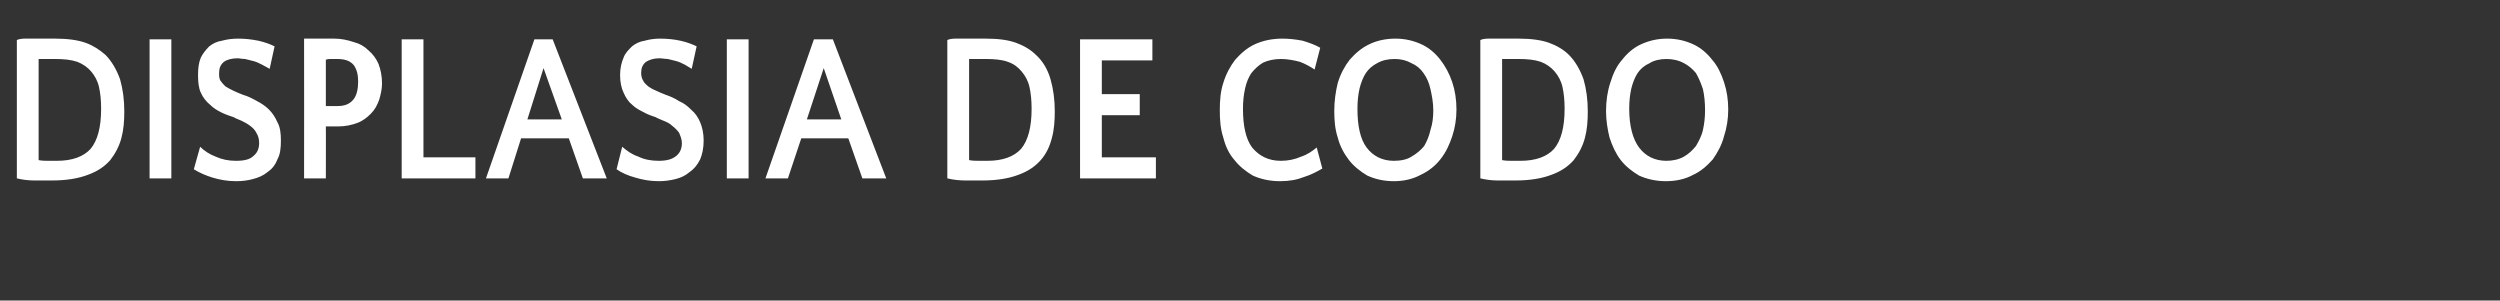 <?xml version="1.0" standalone="no"?><!DOCTYPE svg PUBLIC "-//W3C//DTD SVG 1.1//EN" "http://www.w3.org/Graphics/SVG/1.1/DTD/svg11.dtd"><svg xmlns="http://www.w3.org/2000/svg" version="1.1" width="356px" height="42.8px" viewBox="0 0 356 42.8"><rect x="0" y="0" width="356" height="42.8" fill="#333333" stroke="none"/>  <desc>Displasia de codo</desc>  <defs/>  <g id="Polygon10490">    <path d="M 2.4 5.7 C 2.6 5.6 3 5.5 3.5 5.5 C 4 5.5 4.5 5.5 5.1 5.5 C 5.6 5.5 6.2 5.5 6.7 5.5 C 7.2 5.5 7.6 5.5 7.9 5.5 C 9.6 5.5 11.1 5.7 12.2 6.1 C 13.3 6.5 14.2 7.1 15 7.8 C 15.9 8.7 16.6 9.9 17.1 11.3 C 17.5 12.7 17.7 14.2 17.7 15.9 C 17.7 17.2 17.6 18.5 17.3 19.6 C 17 20.8 16.4 21.9 15.7 22.8 C 14.9 23.7 13.9 24.4 12.5 24.9 C 11.2 25.4 9.5 25.7 7.4 25.7 C 6.6 25.7 5.8 25.7 4.9 25.7 C 4.1 25.7 3.2 25.6 2.4 25.4 C 2.4 25.4 2.4 5.7 2.4 5.7 Z M 8.1 22.9 C 10.3 22.9 11.9 22.3 12.9 21.2 C 13.9 20 14.4 18.1 14.4 15.5 C 14.4 14.3 14.3 13.3 14.1 12.4 C 13.9 11.5 13.5 10.8 13 10.2 C 12.5 9.6 11.8 9.1 11 8.8 C 10.1 8.5 9.1 8.4 7.8 8.4 C 7.6 8.4 7.2 8.4 6.8 8.4 C 6.4 8.4 5.9 8.4 5.5 8.4 C 5.5 8.4 5.5 22.8 5.5 22.8 C 6 22.9 6.5 22.9 6.9 22.9 C 7.4 22.9 7.8 22.9 8.1 22.9 Z M 24.4 25.4 L 21.3 25.4 L 21.3 5.6 L 24.4 5.6 L 24.4 25.4 Z M 31.2 10.4 C 31.2 10.8 31.2 11.2 31.4 11.5 C 31.6 11.8 31.8 12 32.1 12.3 C 32.4 12.5 32.8 12.7 33.2 12.9 C 33.6 13.1 34.1 13.3 34.6 13.5 C 35.3 13.7 35.9 14 36.6 14.4 C 37.2 14.7 37.8 15.1 38.3 15.6 C 38.8 16.1 39.2 16.7 39.5 17.4 C 39.9 18.1 40 19 40 20 C 40 21.1 39.9 22 39.5 22.7 C 39.2 23.5 38.7 24.1 38.1 24.5 C 37.5 25 36.8 25.3 36 25.5 C 35.3 25.7 34.5 25.8 33.6 25.8 C 32.4 25.8 31.3 25.6 30.3 25.3 C 29.3 25 28.4 24.6 27.6 24.1 C 27.6 24.1 28.5 20.9 28.5 20.9 C 29.1 21.5 29.9 22 30.7 22.3 C 31.6 22.7 32.5 22.9 33.6 22.9 C 34.8 22.9 35.6 22.7 36.1 22.2 C 36.6 21.8 36.9 21.2 36.9 20.4 C 36.9 19.8 36.8 19.4 36.5 18.9 C 36.3 18.5 36 18.2 35.6 17.9 C 35.2 17.6 34.8 17.4 34.4 17.2 C 34 17 33.6 16.9 33.3 16.7 C 32.7 16.5 32.1 16.3 31.5 16 C 30.9 15.7 30.4 15.4 29.9 14.9 C 29.4 14.5 28.9 13.9 28.6 13.2 C 28.3 12.6 28.2 11.7 28.2 10.7 C 28.2 9.7 28.3 8.9 28.6 8.2 C 28.9 7.6 29.3 7.1 29.8 6.6 C 30.3 6.2 30.9 5.9 31.6 5.8 C 32.3 5.6 33.1 5.5 33.9 5.5 C 34.9 5.5 35.8 5.6 36.8 5.8 C 37.7 6 38.5 6.3 39.1 6.6 C 39.1 6.6 38.4 9.8 38.4 9.8 C 38 9.6 37.7 9.4 37.3 9.2 C 36.9 9 36.5 8.8 36.1 8.7 C 35.7 8.6 35.3 8.5 34.9 8.4 C 34.5 8.4 34.1 8.3 33.8 8.3 C 33 8.3 32.3 8.5 31.9 8.8 C 31.4 9.2 31.2 9.7 31.2 10.4 Z M 48.2 18 C 47.9 18 47.6 18 47.3 18 C 47 18 46.7 18 46.4 18 C 46.42 17.97 46.4 25.4 46.4 25.4 L 43.3 25.4 C 43.3 25.4 43.32 5.55 43.3 5.5 C 43.6 5.5 43.9 5.5 44.2 5.5 C 44.6 5.5 45 5.5 45.4 5.5 C 45.7 5.5 46.1 5.5 46.5 5.5 C 46.9 5.5 47.3 5.5 47.6 5.5 C 48.6 5.5 49.5 5.7 50.4 6 C 51.2 6.2 51.9 6.6 52.5 7.2 C 53.1 7.7 53.6 8.4 53.9 9.1 C 54.2 9.9 54.4 10.8 54.4 11.9 C 54.4 12.7 54.2 13.5 54 14.2 C 53.7 15 53.4 15.6 52.8 16.2 C 52.3 16.7 51.7 17.2 50.9 17.5 C 50.1 17.8 49.2 18 48.2 18 Z M 48 8.4 C 47.8 8.4 47.5 8.4 47.2 8.4 C 46.9 8.4 46.7 8.4 46.4 8.5 C 46.4 8.5 46.4 15.1 46.4 15.1 C 46.7 15.1 46.9 15.1 47.2 15.1 C 47.5 15.1 47.8 15.1 48.1 15.1 C 49.1 15.1 49.8 14.8 50.3 14.2 C 50.8 13.6 51 12.7 51 11.6 C 51 10.6 50.8 9.9 50.4 9.3 C 49.9 8.7 49.2 8.4 48 8.4 Z M 60.3 22.4 L 67.7 22.4 L 67.7 25.4 L 57.2 25.4 L 57.2 5.6 L 60.3 5.6 L 60.3 22.4 Z M 86.4 25.4 L 83 25.4 L 81 19.7 L 74.2 19.7 L 72.4 25.4 L 69.2 25.4 L 76.1 5.6 L 78.7 5.6 L 86.4 25.4 Z M 75.1 17 L 80 17 L 77.4 9.7 L 75.1 17 Z M 91.3 10.4 C 91.3 10.8 91.4 11.2 91.6 11.5 C 91.7 11.8 92 12 92.3 12.3 C 92.6 12.5 92.9 12.7 93.4 12.9 C 93.8 13.1 94.3 13.3 94.8 13.5 C 95.4 13.7 96.1 14 96.7 14.4 C 97.4 14.7 97.9 15.1 98.4 15.6 C 99 16.1 99.4 16.7 99.7 17.4 C 100 18.1 100.2 19 100.2 20 C 100.2 21.1 100 22 99.7 22.7 C 99.3 23.5 98.8 24.1 98.2 24.5 C 97.6 25 97 25.3 96.2 25.5 C 95.4 25.7 94.6 25.8 93.8 25.8 C 92.6 25.8 91.5 25.6 90.5 25.3 C 89.4 25 88.5 24.6 87.8 24.1 C 87.8 24.1 88.6 20.9 88.6 20.9 C 89.3 21.5 90 22 90.9 22.3 C 91.7 22.7 92.7 22.9 93.8 22.9 C 94.9 22.9 95.7 22.7 96.3 22.2 C 96.8 21.8 97.1 21.2 97.1 20.4 C 97.1 19.8 96.9 19.4 96.7 18.9 C 96.4 18.5 96.1 18.2 95.7 17.9 C 95.4 17.6 95 17.4 94.5 17.2 C 94.1 17 93.7 16.9 93.4 16.7 C 92.8 16.5 92.2 16.3 91.7 16 C 91.1 15.7 90.5 15.4 90 14.9 C 89.5 14.5 89.1 13.9 88.8 13.2 C 88.5 12.6 88.3 11.7 88.3 10.7 C 88.3 9.7 88.5 8.9 88.8 8.2 C 89 7.6 89.5 7.1 90 6.6 C 90.5 6.2 91.1 5.9 91.8 5.8 C 92.5 5.6 93.2 5.5 94 5.5 C 95 5.5 96 5.6 96.9 5.8 C 97.8 6 98.6 6.3 99.2 6.6 C 99.2 6.6 98.5 9.8 98.5 9.8 C 98.2 9.6 97.8 9.4 97.5 9.2 C 97.1 9 96.7 8.8 96.3 8.7 C 95.9 8.6 95.5 8.5 95.1 8.4 C 94.7 8.4 94.3 8.3 93.9 8.3 C 93.1 8.3 92.5 8.5 92 8.8 C 91.5 9.2 91.3 9.7 91.3 10.4 Z M 106.6 25.4 L 103.5 25.4 L 103.5 5.6 L 106.6 5.6 L 106.6 25.4 Z M 126.2 25.4 L 122.8 25.4 L 120.8 19.7 L 114.1 19.7 L 112.2 25.4 L 109 25.4 L 115.9 5.6 L 118.6 5.6 L 126.2 25.4 Z M 114.9 17 L 119.8 17 L 117.3 9.7 L 114.9 17 Z M 134.9 5.7 C 135.1 5.6 135.5 5.5 136 5.5 C 136.5 5.5 137 5.5 137.6 5.5 C 138.2 5.5 138.7 5.5 139.2 5.5 C 139.7 5.5 140.1 5.5 140.4 5.5 C 142.2 5.5 143.6 5.7 144.7 6.1 C 145.8 6.5 146.8 7.1 147.5 7.8 C 148.5 8.7 149.2 9.9 149.6 11.3 C 150 12.7 150.2 14.2 150.2 15.9 C 150.2 17.2 150.1 18.5 149.8 19.6 C 149.5 20.8 149 21.9 148.2 22.8 C 147.4 23.7 146.4 24.4 145 24.9 C 143.7 25.4 142 25.7 139.9 25.7 C 139.1 25.7 138.3 25.7 137.5 25.7 C 136.6 25.7 135.7 25.6 134.9 25.4 C 134.9 25.4 134.9 5.7 134.9 5.7 Z M 140.6 22.9 C 142.8 22.9 144.4 22.3 145.4 21.2 C 146.4 20 146.9 18.1 146.9 15.5 C 146.9 14.3 146.8 13.3 146.6 12.4 C 146.4 11.5 146 10.8 145.5 10.2 C 145 9.6 144.4 9.1 143.5 8.8 C 142.7 8.5 141.6 8.4 140.4 8.4 C 140.1 8.4 139.8 8.4 139.3 8.4 C 138.9 8.4 138.5 8.4 138 8.4 C 138 8.4 138 22.8 138 22.8 C 138.5 22.9 139 22.9 139.5 22.9 C 139.9 22.9 140.3 22.9 140.6 22.9 Z M 162.3 16.4 L 156.9 16.4 L 156.9 22.4 L 164.6 22.4 L 164.6 25.4 L 153.8 25.4 L 153.8 5.6 L 164.1 5.6 L 164.1 8.6 L 156.9 8.6 L 156.9 13.4 L 162.3 13.4 L 162.3 16.4 Z M 187.2 9.9 C 186.6 9.5 185.9 9.1 185.1 8.8 C 184.3 8.6 183.4 8.4 182.4 8.4 C 181.4 8.4 180.6 8.6 179.9 8.9 C 179.2 9.3 178.7 9.8 178.2 10.4 C 177.8 11 177.5 11.7 177.3 12.6 C 177.1 13.5 177 14.4 177 15.5 C 177 17.9 177.4 19.8 178.3 21 C 179.3 22.2 180.6 22.9 182.4 22.9 C 183.4 22.9 184.4 22.7 185.3 22.3 C 186.2 22 186.9 21.5 187.5 21 C 187.5 21 188.3 24 188.3 24 C 187.6 24.4 186.7 24.9 185.7 25.2 C 184.7 25.6 183.6 25.8 182.3 25.8 C 180.8 25.8 179.5 25.5 178.4 25 C 177.4 24.4 176.5 23.7 175.8 22.8 C 175 21.9 174.5 20.8 174.2 19.6 C 173.8 18.4 173.7 17.1 173.7 15.7 C 173.7 14.3 173.8 13 174.2 11.8 C 174.6 10.5 175.2 9.4 175.9 8.5 C 176.7 7.6 177.6 6.8 178.7 6.3 C 179.8 5.8 181.1 5.5 182.6 5.5 C 183.5 5.5 184.5 5.6 185.5 5.8 C 186.5 6.1 187.3 6.4 188 6.8 C 188 6.8 187.2 9.9 187.2 9.9 Z M 198.7 5.5 C 200.1 5.5 201.3 5.8 202.4 6.3 C 203.5 6.8 204.4 7.6 205.1 8.5 C 205.8 9.4 206.4 10.5 206.8 11.7 C 207.2 12.9 207.4 14.2 207.4 15.6 C 207.4 16.9 207.2 18.2 206.8 19.4 C 206.4 20.6 205.9 21.7 205.1 22.7 C 204.4 23.6 203.4 24.4 202.3 24.9 C 201.2 25.5 199.9 25.8 198.5 25.8 C 197 25.8 195.8 25.5 194.7 25 C 193.7 24.4 192.8 23.7 192.1 22.8 C 191.4 21.9 190.8 20.8 190.5 19.6 C 190.1 18.4 190 17.1 190 15.8 C 190 14.4 190.2 13 190.5 11.8 C 190.9 10.5 191.5 9.4 192.2 8.5 C 193 7.6 193.9 6.8 195 6.3 C 196 5.8 197.3 5.5 198.7 5.5 Z M 198.5 22.9 C 199.5 22.9 200.4 22.7 201 22.3 C 201.7 21.9 202.3 21.4 202.8 20.8 C 203.2 20.1 203.5 19.4 203.7 18.5 C 204 17.6 204.1 16.7 204.1 15.7 C 204.1 14.6 203.9 13.6 203.7 12.7 C 203.5 11.8 203.2 11.1 202.7 10.4 C 202.3 9.8 201.7 9.3 201 9 C 200.3 8.6 199.5 8.4 198.6 8.4 C 197.6 8.4 196.8 8.6 196.1 9 C 195.5 9.3 194.9 9.8 194.5 10.4 C 194.1 11 193.8 11.8 193.6 12.6 C 193.4 13.5 193.3 14.4 193.3 15.5 C 193.3 17.9 193.7 19.8 194.6 21 C 195.5 22.2 196.8 22.9 198.5 22.9 Z M 210.8 5.7 C 211 5.6 211.4 5.5 211.9 5.5 C 212.4 5.5 212.9 5.5 213.5 5.5 C 214 5.5 214.6 5.5 215.1 5.5 C 215.6 5.5 216 5.5 216.3 5.5 C 218 5.5 219.5 5.7 220.6 6.1 C 221.7 6.5 222.7 7.1 223.4 7.8 C 224.3 8.7 225 9.9 225.5 11.3 C 225.9 12.7 226.1 14.2 226.1 15.9 C 226.1 17.2 226 18.5 225.7 19.6 C 225.4 20.8 224.8 21.9 224.1 22.8 C 223.3 23.7 222.3 24.4 220.9 24.9 C 219.6 25.4 217.9 25.7 215.8 25.7 C 215 25.7 214.2 25.7 213.3 25.7 C 212.5 25.7 211.6 25.6 210.8 25.4 C 210.8 25.4 210.8 5.7 210.8 5.7 Z M 216.5 22.9 C 218.7 22.9 220.3 22.3 221.3 21.2 C 222.3 20 222.8 18.1 222.8 15.5 C 222.8 14.3 222.7 13.3 222.5 12.4 C 222.3 11.5 221.9 10.8 221.4 10.2 C 220.9 9.6 220.2 9.1 219.4 8.8 C 218.5 8.5 217.5 8.4 216.2 8.4 C 216 8.4 215.6 8.4 215.2 8.4 C 214.8 8.4 214.4 8.4 213.9 8.4 C 213.9 8.4 213.9 22.8 213.9 22.8 C 214.4 22.9 214.9 22.9 215.3 22.9 C 215.8 22.9 216.2 22.9 216.5 22.9 Z M 237.4 5.5 C 238.8 5.5 240 5.8 241.1 6.3 C 242.2 6.8 243.1 7.6 243.8 8.5 C 244.6 9.4 245.1 10.5 245.5 11.7 C 245.9 12.9 246.1 14.2 246.1 15.6 C 246.1 16.9 245.9 18.2 245.5 19.4 C 245.2 20.6 244.6 21.7 243.9 22.7 C 243.1 23.6 242.2 24.4 241.1 24.9 C 240 25.5 238.7 25.8 237.2 25.8 C 235.8 25.8 234.5 25.5 233.4 25 C 232.4 24.4 231.5 23.7 230.8 22.8 C 230.1 21.9 229.6 20.8 229.2 19.6 C 228.9 18.4 228.7 17.1 228.7 15.8 C 228.7 14.4 228.9 13 229.3 11.8 C 229.7 10.5 230.2 9.4 231 8.5 C 231.7 7.6 232.6 6.8 233.7 6.3 C 234.8 5.8 236 5.5 237.4 5.5 Z M 237.3 22.9 C 238.2 22.9 239.1 22.7 239.8 22.3 C 240.5 21.9 241 21.4 241.5 20.8 C 241.9 20.1 242.3 19.4 242.5 18.5 C 242.7 17.6 242.8 16.7 242.8 15.7 C 242.8 14.6 242.7 13.6 242.5 12.7 C 242.2 11.8 241.9 11.1 241.5 10.4 C 241 9.8 240.4 9.3 239.8 9 C 239.1 8.6 238.2 8.4 237.3 8.4 C 236.4 8.4 235.5 8.6 234.9 9 C 234.2 9.3 233.6 9.8 233.2 10.4 C 232.8 11 232.5 11.8 232.3 12.6 C 232.1 13.5 232 14.4 232 15.5 C 232 17.9 232.5 19.8 233.4 21 C 234.3 22.2 235.6 22.9 237.3 22.9 Z " stroke="none" fill="#fff"/>  </g></svg>